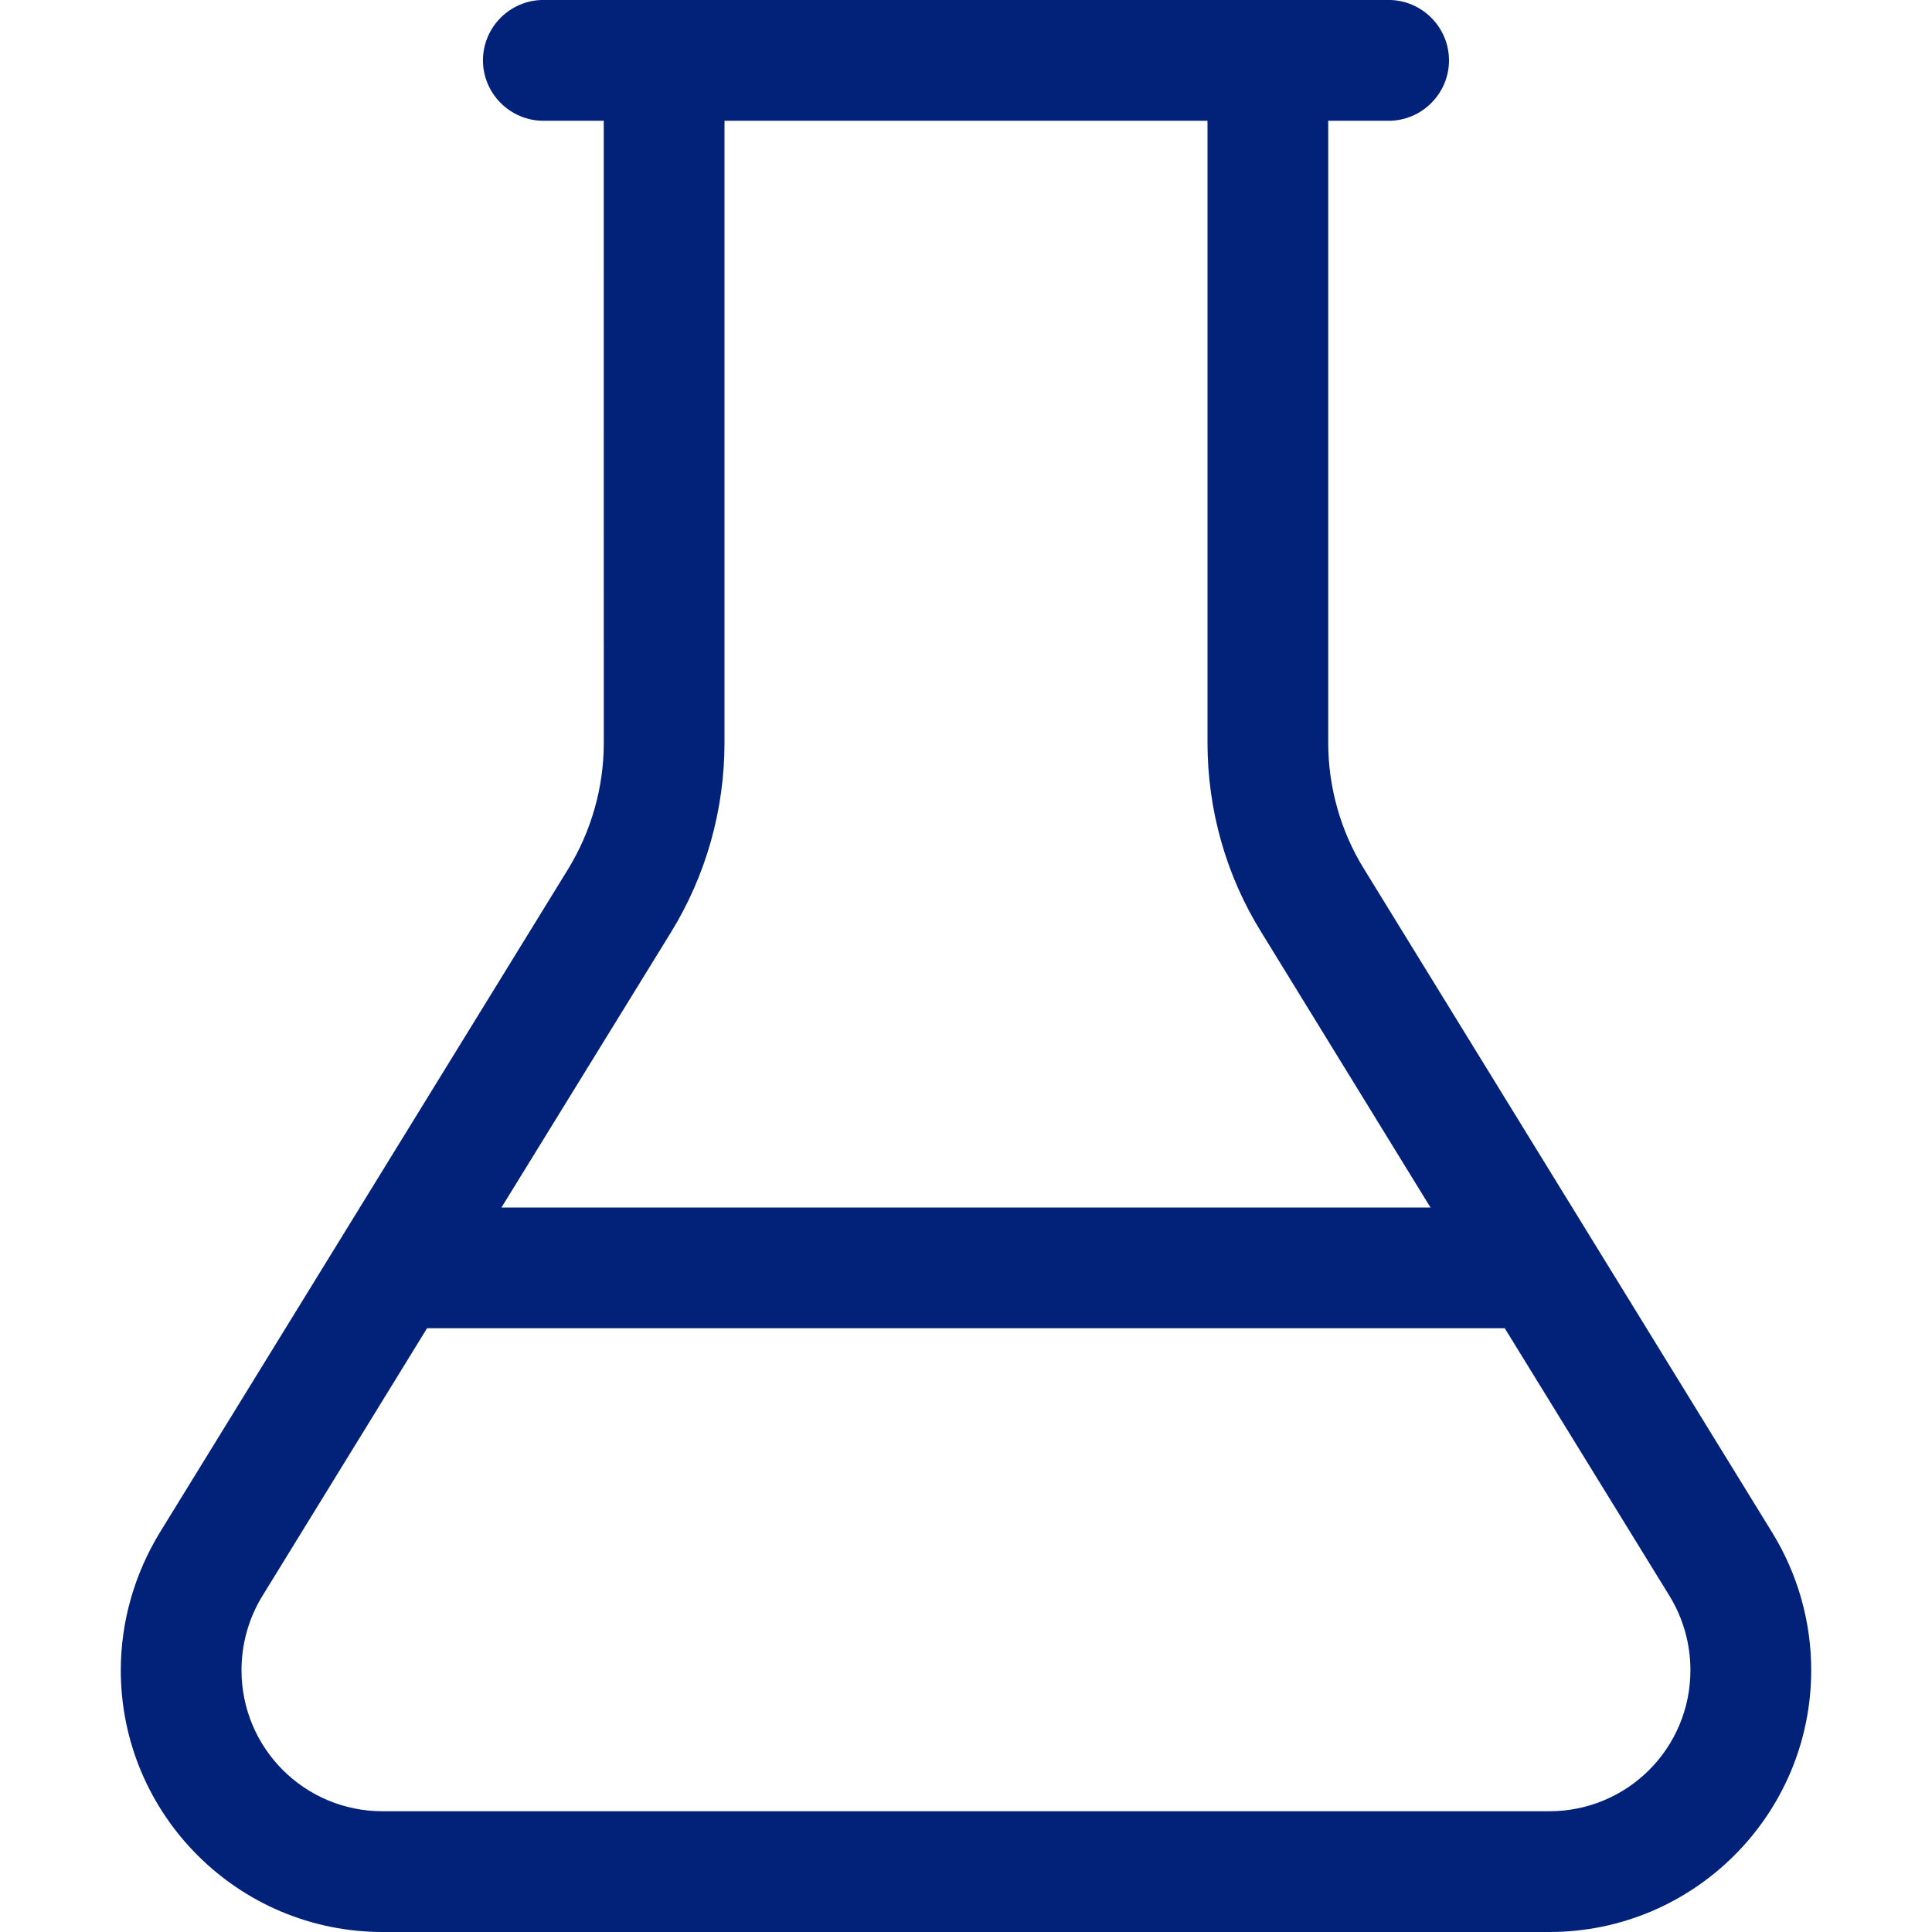 <?xml version="1.0" encoding="utf-8"?>
<!-- Generator: Adobe Illustrator 16.0.0, SVG Export Plug-In . SVG Version: 6.00 Build 0)  -->
<!DOCTYPE svg PUBLIC "-//W3C//DTD SVG 1.1//EN" "http://www.w3.org/Graphics/SVG/1.1/DTD/svg11.dtd">
<svg version="1.1" id="Layer_1" xmlns="http://www.w3.org/2000/svg" xmlns:xlink="http://www.w3.org/1999/xlink" x="0px" y="0px"
	 width="50px" height="50px" viewBox="0 0 50 50" enable-background="new 0 0 50 50" xml:space="preserve">
<path fill="#022179" d="M31.25,19.219V3.125h-12.5v16.094c0,1.738-0.479,3.438-1.387,4.912l-4.385,7.119h24.043l-4.375-7.119
	C31.729,22.657,31.25,20.958,31.25,19.219z M15.625,3.125h-1.563c-0.859,0-1.563-0.703-1.563-1.563c0-0.86,0.703-1.563,1.563-1.563
	h4.688h12.5h4.688C36.797,0,37.5,0.703,37.5,1.563c0,0.859-0.703,1.563-1.563,1.563h-1.563v16.094c0,1.152,0.322,2.295,0.928,3.271
	l10.566,17.177c0.654,1.064,1.006,2.295,1.006,3.555c0,3.74-3.037,6.777-6.777,6.777H9.903c-3.74,0-6.777-3.037-6.777-6.777
	c0-1.25,0.353-2.48,1.006-3.555L14.698,22.5c0.604-0.986,0.928-2.119,0.928-3.271L15.625,3.125L15.625,3.125z M6.787,41.309
	c-0.352,0.576-0.537,1.24-0.537,1.914c0,2.021,1.631,3.652,3.652,3.652h30.194c2.021,0,3.652-1.631,3.652-3.652
	c0-0.674-0.186-1.338-0.537-1.914l-4.268-6.934H11.052L6.787,41.309z"/>
</svg>
